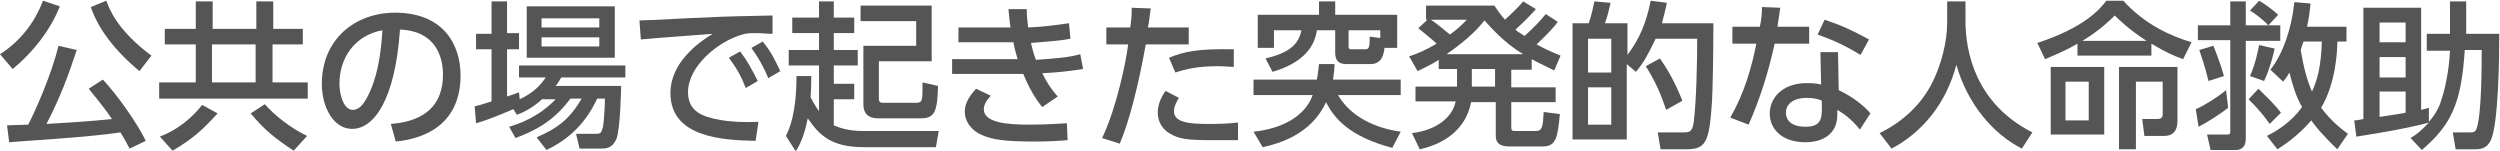 <?xml version="1.0" encoding="utf-8"?>
<!-- Generator: Adobe Illustrator 27.7.0, SVG Export Plug-In . SVG Version: 6.00 Build 0)  -->
<svg version="1.1" id="レイヤー_1" xmlns="http://www.w3.org/2000/svg" xmlns:xlink="http://www.w3.org/1999/xlink" x="0px"
	 y="0px" viewBox="0 0 355 21.4" style="enable-background:new 0 0 355 21.4;" xml:space="preserve">
<style type="text/css">
	.st0{enable-background:new    ;}
	.st1{fill:#555555;}
</style>
<g class="st0">
	<path class="st1" d="M8.5,0.9C7.1,4.4,4.6,7.5,1.8,9.8L0,7.7c2.8-1.8,4.9-4.4,6.1-7.6L8.5,0.9z M18.4,21.1
		c-0.4-0.7-0.6-1.2-1.3-2.3c-4.4,0.7-15.2,1.3-15.8,1.4L1,17.8c0.4,0,2.1-0.1,3-0.1c0.9-1.7,3.3-7,4.3-11.2l2.6,0.6
		c-1.3,3.9-2.3,6.6-4.3,10.5c5-0.3,6.3-0.4,9.3-0.7c-0.6-0.9-1.5-2.1-3.3-4.3l2-1.3c2,2.1,4.9,6.2,6.1,8.7L18.4,21.1z M19.8,10.1
		c-3.6-3-5.9-6.1-6.9-9.1l2.2-0.9c0.5,1.4,1.7,4.3,6.4,7.8L19.8,10.1z"/>
	<path class="st1" d="M43,6.3h-4.3v5.4h5V14H22.6v-2.3h5.2V6.3h-4.4V4.1h4.4V0.2h2.4v3.9h6.2V0.2h2.4v3.9H43V6.3z M30.9,16.1
		c-2.2,2.4-3.5,3.6-6.4,5.3l-1.8-2c2.6-1,4.6-2.7,6-4.5L30.9,16.1z M36.3,6.3h-6.2v5.4h6.2V6.3z M41.7,21.4
		c-2.7-1.8-4.1-2.9-6.1-5.3l2-1.3c1.4,1.6,3.7,3.4,6,4.5L41.7,21.4z"/>
	<path class="st1" d="M55.5,17.6c2.4-0.2,7.4-1,7.4-7c0-2.5-1-6.2-6.1-6.4c-0.7,10-3.7,14.1-6.8,14.1c-2.6,0-4.3-3-4.3-6.4
		c0-6.3,4.7-10.1,10.4-10.1c7,0,9.3,4.7,9.3,8.9c0,8.5-7.6,9.2-9.2,9.4L55.5,17.6z M48.2,11.9c0,1.3,0.5,3.7,1.9,3.7
		c0.9,0,1.5-0.8,2-1.7c1.5-2.8,2-6.2,2.2-9.6C50.4,5,48.2,8.2,48.2,11.9z"/>
	<path class="st1" d="M77.1,14c-1.7,1.5-2.9,2-3.7,2.3l-0.5-0.8c-2.8,1.2-4.2,1.7-5.3,2l-0.2-2.4c0.5-0.1,2.1-0.6,2.4-0.7V7h-2.2
		V4.8h2.2V0.2H72v4.5h1.7V7H72v6.7c1-0.3,1.1-0.4,1.7-0.6l0.1,1c2.1-1,3-2.1,3.7-3.1h-3.8V9.3h15.1V11h-9.1
		c-0.3,0.5-0.4,0.7-0.8,1.2h9.3c0,0.2-0.1,6.3-0.7,7.6c-0.6,1.3-1.5,1.3-2.2,1.3h-3L81.8,19h2.9c0.7,0,0.7-0.3,0.9-0.9
		c0.2-0.9,0.3-3.5,0.3-4.1h-1.1c-1.9,4.1-4.7,6.1-7.2,7.3l-1.4-1.8c3-1.3,4.7-2.6,6.4-5.5h-1.6c-2.5,3.4-5.4,4.7-7.8,5.6L72.3,18
		c1.3-0.4,4.1-1.3,6.6-3.9H77.1z M74.8,0.9h12.5v7.3H74.8V0.9z M76.9,2.6v1.3h8.2V2.6H76.9z M76.9,5.3v1.3h8.2V5.3H76.9z"/>
	<path class="st1" d="M109.7,4.8c-0.9,0-1.5-0.1-2.2-0.1c-1,0-1.6,0-2.4,0.3c-3.2,1-7.4,4.4-7.4,8.1c0,2.8,2.2,3.5,4.4,3.9
		c1.5,0.3,3.8,0.4,5.6,0.3l-0.4,2.7c-4.5-0.1-12.1-0.4-12.1-6.8c0-4.3,4-7.2,6-8.4C98.8,5,93.1,5.4,91,5.6l-0.2-2.7
		c1.6,0,7.8-0.4,9.1-0.4c3.4-0.2,5.9-0.2,9.8-0.3L109.7,4.8z M105.1,7.3c1,1.3,1.7,2.6,2.5,4.2l-1.7,1c-0.7-1.8-1.3-2.8-2.4-4.3
		L105.1,7.3z M108.3,5.9c1.1,1.3,1.7,2.5,2.5,4.2l-1.7,1c-0.8-1.9-1.3-2.7-2.4-4.3L108.3,5.9z"/>
	<path class="st1" d="M115.2,10.8c0,0.9,0,1.7-0.1,3c0.2,0.4,0.5,1,1.2,2V9.3H112V7.1h4.3V4.7h-3.8V2.5h3.8V0.2h2.1v2.3h2.9v2.2
		h-2.9v2.4h3.4v2.2h-3.4v2.6h2.9v2.2h-2.9v3.7c0.7,0.3,2,0.8,4.1,0.8h10.8l-0.4,2.3h-10.2c-4.8,0-6.4-1.8-8-4.1
		c-0.5,2.6-1.2,3.9-1.7,4.7l-1.4-2.2c0.5-1,1.5-3.2,1.5-8.5H115.2z M132.3,0.8v7.9h-7.5V14c0,0.6,0.3,0.6,0.8,0.6h4.3
		c1.1,0,1.1-0.1,1.1-2.9l2.2,0.5c-0.1,3.5-0.4,4.6-2.4,4.6h-6.1c-0.5,0-2.1,0-2.1-2V6.5h7.5V3h-7.9V0.8H132.3z"/>
	<path class="st1" d="M153.8,9.8c-1.9,0.3-3.7,0.5-5.8,0.6c0.6,1.2,1.2,2.2,2.2,3.3l-2.2,1.5c-1.1-1.3-2-3-2.7-4.7
		c-0.9,0-1.5,0-2.2,0l-7.9,0V8.4l7.4,0h1.9c-0.2-0.8-0.4-1.3-0.6-2.4c-0.6,0-0.7,0-1.6,0h-6.2V3.9h5.9c0.7,0,1.1,0,1.5,0
		c-0.2-1.2-0.2-1.8-0.3-2.6l2.6,0c0,1,0.1,1.8,0.2,2.6c2.4-0.1,4.3-0.4,5.8-0.6l0.2,2.2c-1.5,0.3-3.3,0.4-5.6,0.6
		c0.2,0.9,0.4,1.6,0.7,2.4c2.6-0.2,4.5-0.3,6.3-0.8L153.8,9.8z M140.7,13.6c-0.5,0.5-1,1.2-1,1.9c0,1.9,3.2,2.2,6.4,2.2
		c2.2,0,3.7-0.1,5.4-0.2l0.1,2.4c-1.1,0.1-2.7,0.2-4.7,0.2c-4.4,0-6-0.3-7.4-0.9c-1.7-0.7-2.5-2.1-2.5-3.3c0-1,0.4-2,1.6-3.3
		L140.7,13.6z"/>
	<path class="st1" d="M156.5,19.6c2.1-4.4,3.4-10.9,3.7-13.3h-3.1V3.9h3.4c0.2-1.5,0.2-1.9,0.2-2.8l2.7,0.1
		c-0.2,1.4-0.2,1.8-0.4,2.7h5.8v2.4h-6.1c-1.1,6.1-2.4,11.1-3.7,14.1L156.5,19.6z M167.4,13.9c-0.3,0.5-0.7,1.2-0.7,1.9
		c0,1.6,2.2,1.8,4.9,1.8c0.7,0,2.7,0,4.2-0.2l0,2.5c-1.4,0-2.8,0-4.2,0c-2.9,0-4.3-0.2-5.4-0.9c-1-0.5-1.8-1.6-1.8-3
		c0-1.4,0.7-2.5,1.1-3.1L167.4,13.9z M175.3,9.5c-0.6,0-1.3-0.1-2.4-0.1c-2.8,0-4.5,0.4-6,0.9l-0.9-2.1c2.2-0.9,4.1-1.3,9.2-1.2V9.5
		z"/>
	<path class="st1" d="M178,18.7c3.9-0.4,7.3-2.1,8.4-5.2H178v-2.2h9c0.2-1.1,0.2-1.6,0.3-2.2h2.2c0,0.7-0.1,1.3-0.2,2.2h9.6v2.2H190
		c1.8,3.1,5.3,4.7,8.9,5.2l-1.2,2.3c-6-1.6-8.2-4.1-9.4-6.5c-2.1,4.6-6.7,5.9-9,6.4L178,18.7z M196.6,6.8c-0.1,0.8-0.3,2.3-2,2.3
		h-3.4c-1,0-1.6-0.4-1.6-1.6V4.3h-2.6c-0.2,1.2-0.8,4.3-6.3,5.9l-1-1.9c3.4-0.8,4.7-2,5.1-4h-3.9v2.5h-2.3V2.1h8.7V0.2h2.3v1.9h8.8
		v4.7H196.6z M196.1,4.3h-4.6v2.2c0,0.3,0,0.5,0.4,0.5h1.9c0.6,0,0.7-0.2,0.7-1.8l1.5,0.2V4.3z"/>
	<path class="st1" d="M221.2,3.1c-0.4,0.6-1.3,1.6-3,3.2c0.9,0.5,1.7,0.9,3.4,1.6l-0.9,2.1c-1.2-0.6-1.9-0.9-3.2-1.6v1.5h-2.9v2.5
		h6.3v2.1h-6.3v3.6c0,0.5,0.2,0.5,0.6,0.5h2.9c0.9,0,1-0.6,1.1-2.7l2.3,0.3c-0.3,3.2-0.5,4.6-2.4,4.6h-4.7c-1,0-2-0.2-2-1.5v-4.8
		h-3.5c-0.8,4.1-4.1,6-7.3,6.7l-1.1-2.3c3.5-0.4,5.8-2.3,6.2-4.5h-5.7v-2.1h5.9V9.8h-2.6V8.5c-1.1,0.7-1.8,1-3,1.6L200.1,8
		c1.2-0.4,2.2-0.8,3.9-1.8c-0.4-0.4-1.5-1.3-2.6-2.2l1.3-1.2h-0.2V0.8h9.7c0.6,0.9,0.9,1.3,1.5,2c1.1-1,1.9-1.8,2.6-2.6l1.8,1.1
		c-0.9,1-1.9,2-2.9,2.9c0.4,0.4,0.7,0.5,1.3,0.9c1.2-1.1,2.2-2.1,3-3.1L221.2,3.1z M203.2,2.8c1.2,0.8,2.5,2,2.7,2.1
		c1.1-0.8,1.6-1.3,2.4-2.1H203.2z M216.3,7.7c-2.7-1.6-4.7-3.9-5.5-4.8c-0.8,1-2.2,2.6-5.4,4.8H216.3z M212.3,9.8H209v2.5h3.3V9.8z"
		/>
	<path class="st1" d="M236.7,0.4c-0.2,0.9-0.3,1.4-0.7,2.9h7.3c0,4.3-0.1,9.5-0.2,11.2c-0.4,5.9-0.9,6.7-3.8,6.7h-3.5l-0.4-2.4h3.6
		c0.8,0,1.3,0,1.5-1.4c0.4-3.1,0.5-8.7,0.5-11.9h-5.9c-1.1,2.3-1.7,3.4-2.8,4.7L231,9.1v10.7h-7.7V3.3h2.3c0.3-0.9,0.5-1.6,0.8-3.1
		l2.3,0.2c-0.3,1.3-0.4,1.8-0.8,2.9h3.2v4.5c1.8-2.4,2.7-4.7,3.3-7.7L236.7,0.4z M228.8,5.5h-3.3v4.8h3.3V5.5z M228.8,12.4h-3.3v5.3
		h3.3V12.4z M236.6,15.6c-0.8-2.3-1.5-4-2.9-6.2l2-1.1c1.2,1.7,2.1,3.3,3.2,6L236.6,15.6z"/>
	<path class="st1" d="M256.9,3.8v2.4H252c-0.9,4.1-2.1,7.9-3.7,11.5l-2.6-1c2-3.5,3-7,3.7-10.5H246V3.8h3.9c0.2-1,0.3-1.7,0.3-2.8
		l2.6,0.1c-0.2,1.4-0.3,1.9-0.4,2.7H256.9z M261.1,12.8c1.9,0.9,3.6,2.2,4.5,3.3l-1.5,2.3c-1.2-1.5-2.2-2.2-3.2-2.8v0.7
		c0,2.9-2.3,3.9-4.5,3.9c-3.4,0-5.1-1.9-5.1-4.1c0-1.9,1.5-4.3,5.3-4.3c0.9,0,1.6,0.1,2,0.2l-0.1-4.6h2.5L261.1,12.8z M258.7,14.3
		c-0.4-0.2-1.1-0.4-2.1-0.4c-2,0-3,0.9-3,2.1c0,0.4,0.1,2,2.8,2c1.8,0,2.3-0.8,2.3-2.3V14.3z M264.2,7.8c-2.3-1.4-3.9-2.1-6.1-2.9
		l1-2.1c2.4,0.8,3.9,1.5,6.3,2.8L264.2,7.8z"/>
	<path class="st1" d="M276.5,0.2h2.6V3c0,4.3,1.4,11.7,9.5,15.8l-1.5,2.3c-4.1-2.1-7.7-6.3-9.3-11.9c-1.4,5.4-4.8,9.6-9.2,11.9
		l-1.7-2.2c3.3-1.6,6-4.1,7.6-7.4c1.2-2.5,2-5.6,2-8.3V0.2z"/>
	<path class="st1" d="M305.5,7.9H295V6.2c-1.2,0.7-2.2,1.2-4.6,2.2l-1.1-2.3c6.7-2.2,8.9-4.8,9.8-6h2.4c3.1,3.4,6.7,5,9.7,5.9
		L310,8.4c-1.4-0.5-2.5-1-4.5-2.2V7.9z M298.8,19.1h-7.6V9.5h7.6V19.1z M296.6,11.6h-3.3v5.5h3.3V11.6z M304.8,5.8
		c-2.6-1.7-3.9-3-4.5-3.6c-0.5,0.5-2.1,2.1-4.6,3.6H304.8z M303.1,21.2h-2.2V9.5h8.3v7.4c0,0.8,0,2.4-1.9,2.4h-2.8l-0.3-2.4h2.1
		c0.4,0,0.8-0.1,0.8-0.6v-4.7h-3.8V21.2z"/>
	<path class="st1" d="M311.8,15.5c1.2-0.5,3.1-1.7,4.3-2.7l0.3,2.5c-1.1,0.9-3.2,2.2-4.2,2.7L311.8,15.5z M322.1,3.6h1.7v2.2h-4.9
		v13.9c0,1.4-0.9,1.6-1.4,1.6h-3.6l-0.5-2.2h2.9c0.4,0,0.4-0.2,0.4-0.4V5.7h-4.6V3.6h4.6V0.2h2.2v3.4H322.1
		c-0.8-0.9-2.1-1.8-2.6-2.1l1.3-1.4c0.7,0.4,2.1,1.4,2.7,2L322.1,3.6z M313.6,11.5c-0.4-1.8-1.1-3.8-1.3-4.4l2-0.6
		c0.4,1,1.1,2.8,1.5,4.3L313.6,11.5z M320.7,12.6c0.9,0.9,2.2,2.1,3.2,3.4l-1.6,1.6c-1-1.4-1.7-2.2-3-3.5L320.7,12.6z M319.5,10.8
		c0.8-1.8,1.1-3.5,1.3-4.4l2.2,0.5c-0.1,0.5-0.6,2.7-1.5,4.6L319.5,10.8z M333.2,3.7v2.2h-1.3c0,1.3-0.2,5.9-2.3,9.4
		c1.5,2,3,3.1,3.8,3.7l-1.5,2.2c-2.3-2.2-3.2-3.4-3.7-4.1c-1.8,2.1-3.7,3.4-4.8,4.1l-1.5-1.9c1.4-0.7,3.4-1.9,5-4.1
		c-0.9-1.5-1.4-3.3-1.8-4.9c-0.4,0.7-0.6,0.9-0.9,1.3l-1.8-1.7c1.8-2.3,3-5.8,3.4-9.6l2.3,0.2c-0.1,1-0.2,1.9-0.5,3.3H333.2z
		 M327.1,5.9c-0.2,0.5-0.3,0.9-0.4,1.2c0.4,2.4,0.9,4.3,1.6,5.9c0.8-1.7,1.3-3.7,1.4-7.1H327.1z"/>
	<path class="st1" d="M342.3,19.6c0.7-0.4,1.5-1,2.6-2.2c-3.6,1-9.1,1.8-10.3,2l-0.3-2.3c0.3,0,0.9-0.1,1.3-0.2V1.1h8.2v14.5
		c0.5-0.1,0.7-0.2,1.1-0.3l0,2c0.9-1,1.5-2.1,1.8-3.2c0.7-2.1,1.1-4.8,1.2-6.9h-3.3V4.8h3.3V0.2h2.3v4.6h4.7c0,3-0.1,12.8-1.2,15.1
		c-0.4,0.8-0.9,1.3-2.2,1.3h-2.8l-0.4-2.4h2.3c0.6,0,0.9,0,1.1-0.6c0.7-2.1,0.7-9,0.7-11.1h-2.4c-0.5,7.6-1.9,10.6-6.1,14.2
		L342.3,19.6z M337.9,3.2v2.8h3.7V3.2H337.9z M337.9,8.1V11h3.7V8.1H337.9z M341.6,13h-3.7v3.6c2.5-0.4,2.8-0.4,3.7-0.6V13z"/>
</g>
</svg>
